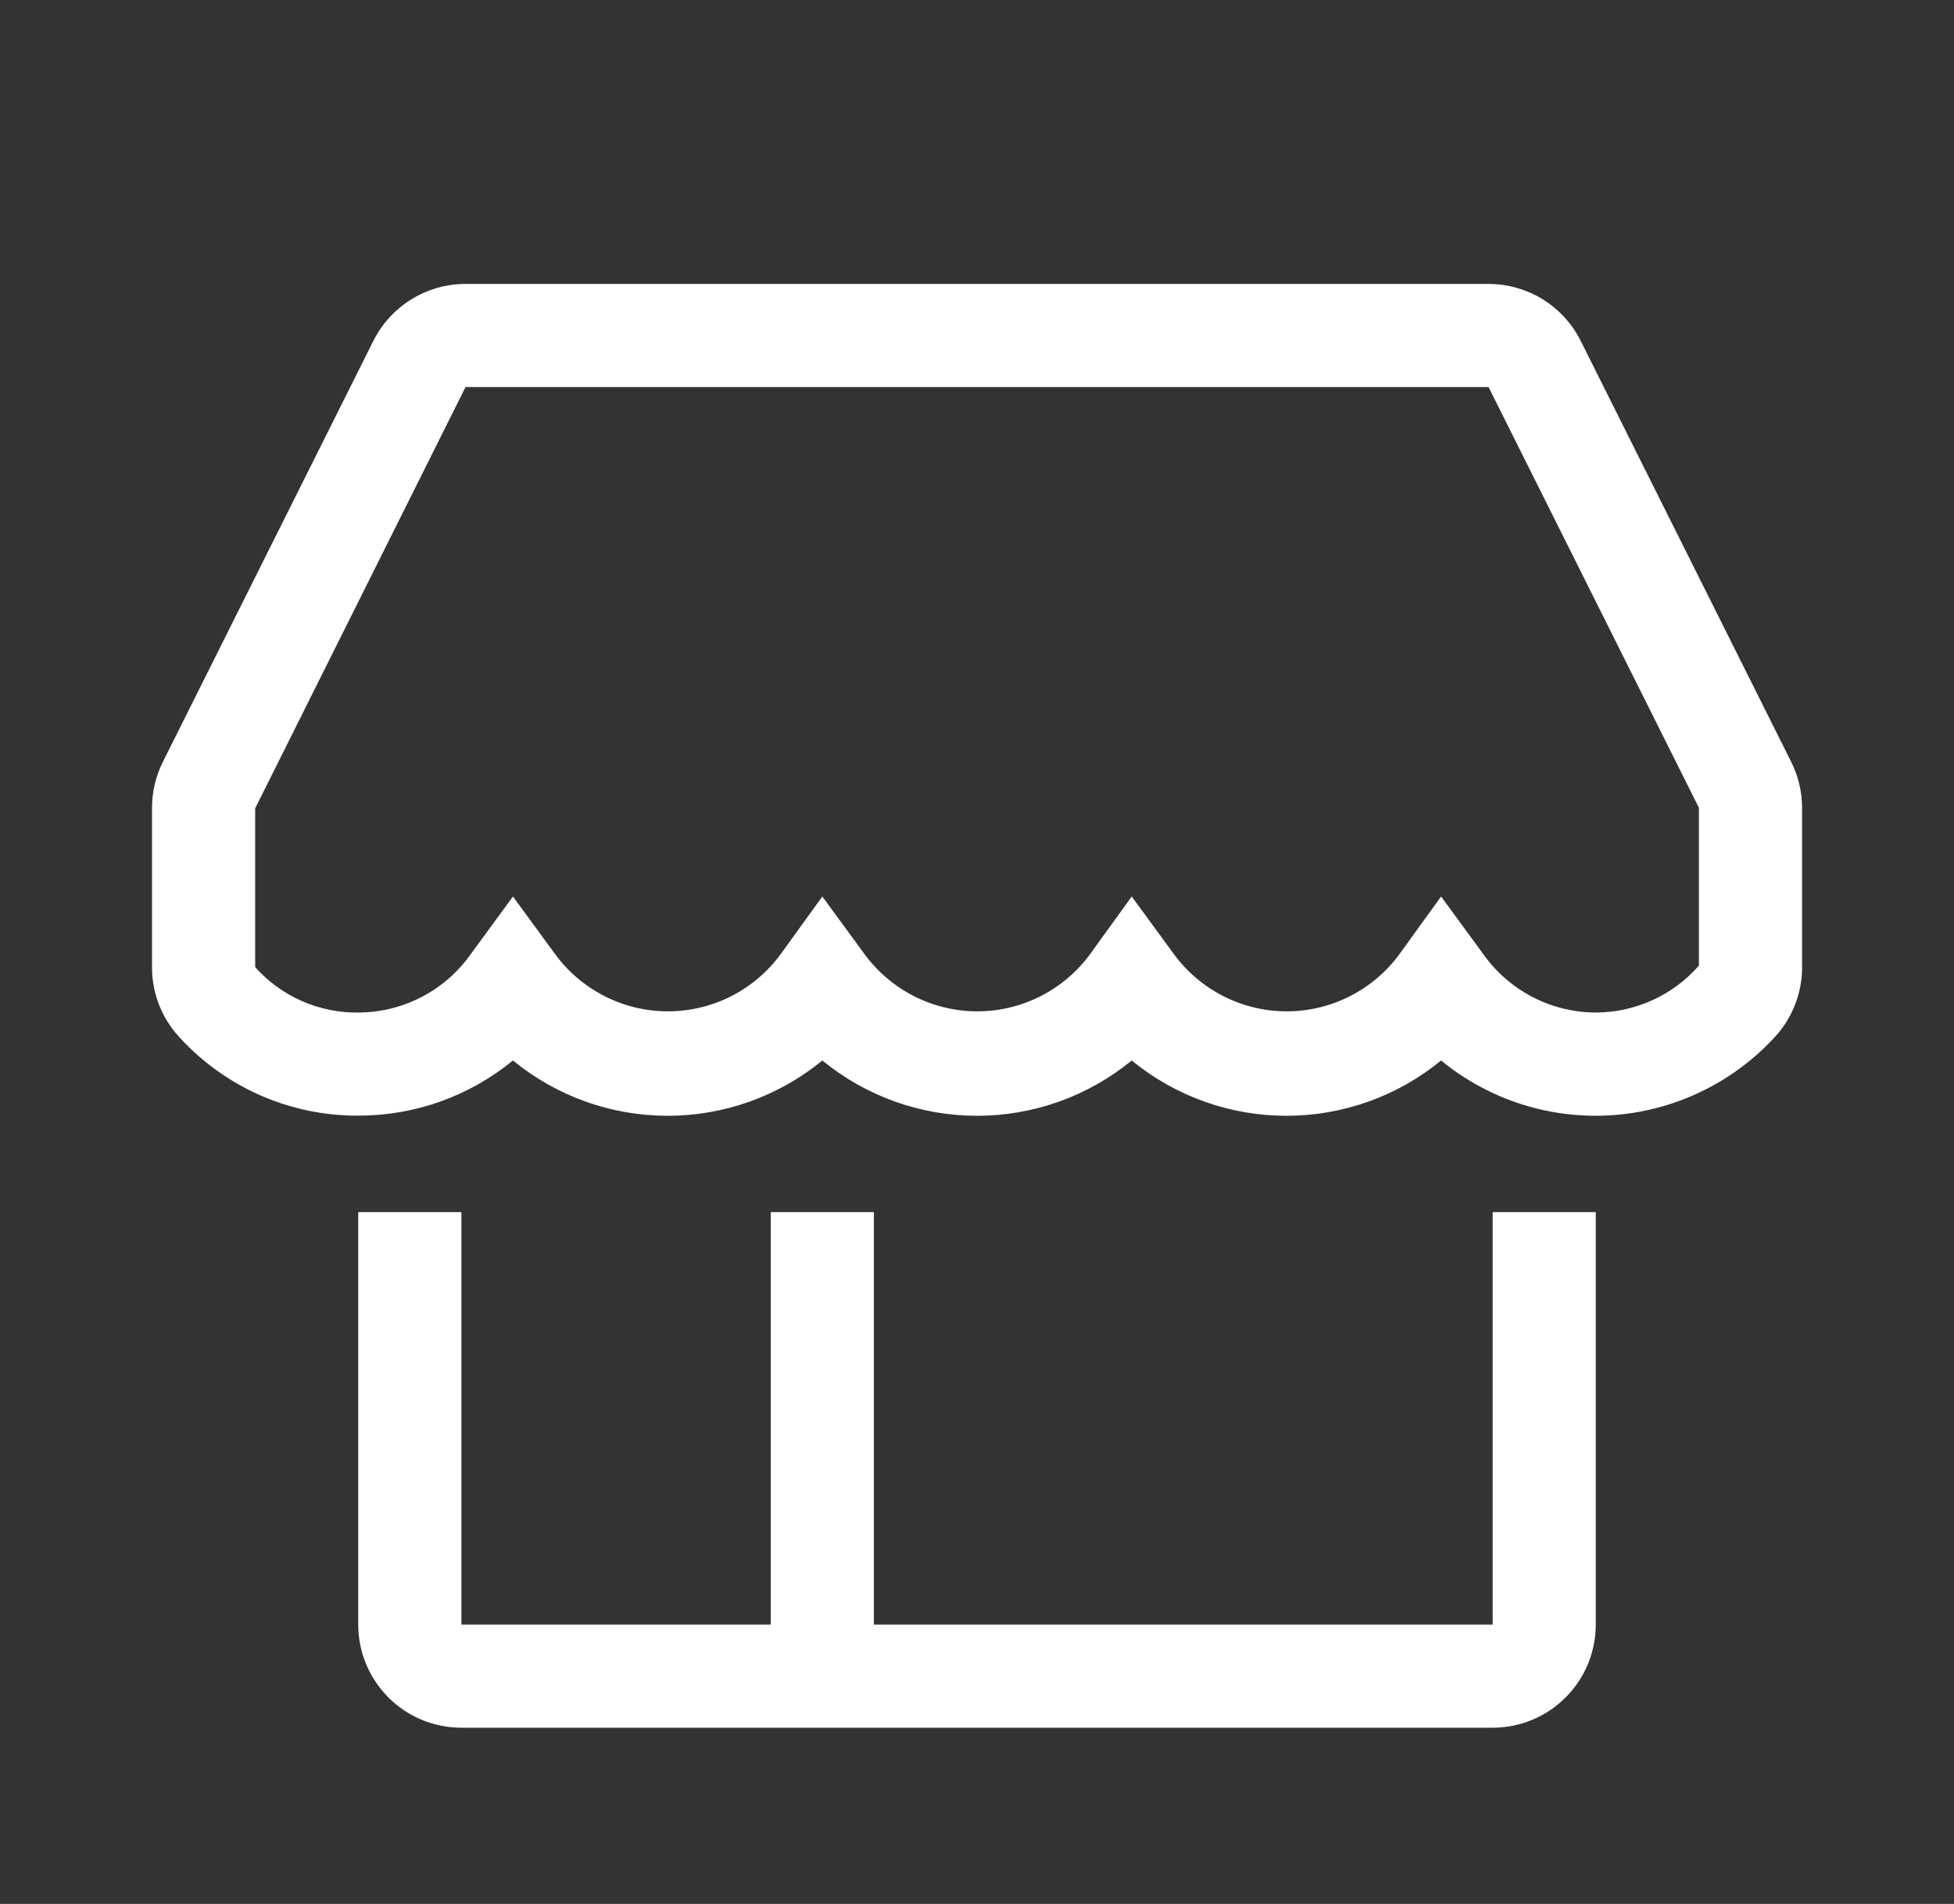 <svg width="39" height="38" viewBox="0 0 39 38" fill="none" xmlns="http://www.w3.org/2000/svg">
<rect x="0" y="0" width="39" height="38" fill="#333333" stroke="none"/>
<g clip-path="url(#clip0_1289_250)">
<path d="M29.792 32.425H17.442V24.192H15.384V32.425H9.209V24.192H7.15V32.425C7.15 32.971 7.367 33.494 7.753 33.88C8.139 34.267 8.663 34.483 9.209 34.483H29.792C30.338 34.483 30.861 34.267 31.247 33.88C31.634 33.494 31.85 32.971 31.85 32.425V24.192H29.792V32.425Z" fill="white"/>
<path d="M35.751 15.207L31.552 6.809C31.382 6.466 31.119 6.178 30.794 5.976C30.468 5.774 30.093 5.667 29.71 5.667H9.292C8.909 5.667 8.533 5.774 8.208 5.976C7.882 6.178 7.62 6.466 7.449 6.809L3.25 15.207C3.107 15.495 3.033 15.812 3.034 16.133V19.303C3.033 19.784 3.201 20.25 3.508 20.62C3.961 21.14 4.521 21.556 5.15 21.841C5.779 22.125 6.461 22.27 7.151 22.267C8.277 22.269 9.368 21.88 10.238 21.166C11.109 21.88 12.2 22.27 13.326 22.27C14.452 22.27 15.543 21.88 16.413 21.166C17.284 21.88 18.375 22.27 19.501 22.27C20.627 22.27 21.718 21.88 22.588 21.166C23.459 21.88 24.55 22.27 25.676 22.27C26.802 22.27 27.893 21.88 28.763 21.166C29.735 21.964 30.978 22.354 32.231 22.254C33.485 22.154 34.651 21.572 35.484 20.631C35.794 20.262 35.966 19.796 35.968 19.314V16.133C35.969 15.812 35.895 15.495 35.751 15.207ZM31.851 20.209C31.411 20.208 30.978 20.102 30.588 19.899C30.198 19.697 29.861 19.404 29.607 19.046L28.763 17.893L27.93 19.046C27.671 19.399 27.332 19.686 26.941 19.884C26.551 20.082 26.119 20.185 25.681 20.185C25.243 20.185 24.811 20.082 24.421 19.884C24.03 19.686 23.691 19.399 23.432 19.046L22.588 17.893L21.755 19.046C21.496 19.399 21.157 19.686 20.766 19.884C20.376 20.082 19.944 20.185 19.506 20.185C19.068 20.185 18.636 20.082 18.246 19.884C17.855 19.686 17.516 19.399 17.257 19.046L16.413 17.893L15.58 19.046C15.321 19.399 14.982 19.686 14.591 19.884C14.201 20.082 13.769 20.185 13.331 20.185C12.893 20.185 12.461 20.082 12.071 19.884C11.68 19.686 11.341 19.399 11.082 19.046L10.238 17.893L9.394 19.046C9.14 19.404 8.804 19.697 8.414 19.899C8.023 20.102 7.59 20.208 7.151 20.209C6.763 20.214 6.379 20.135 6.024 19.979C5.669 19.823 5.351 19.592 5.093 19.303V16.133L9.292 7.725H29.71L33.909 16.123V19.272C33.652 19.566 33.336 19.801 32.981 19.962C32.626 20.124 32.241 20.208 31.851 20.209Z" fill="white"/>
</g>
<defs>
<clipPath id="clip0_1289_250">
<rect width="37.05" height="37.05" fill="white" transform="translate(0.976 0.55)"/>
</clipPath>
</defs>
</svg>
